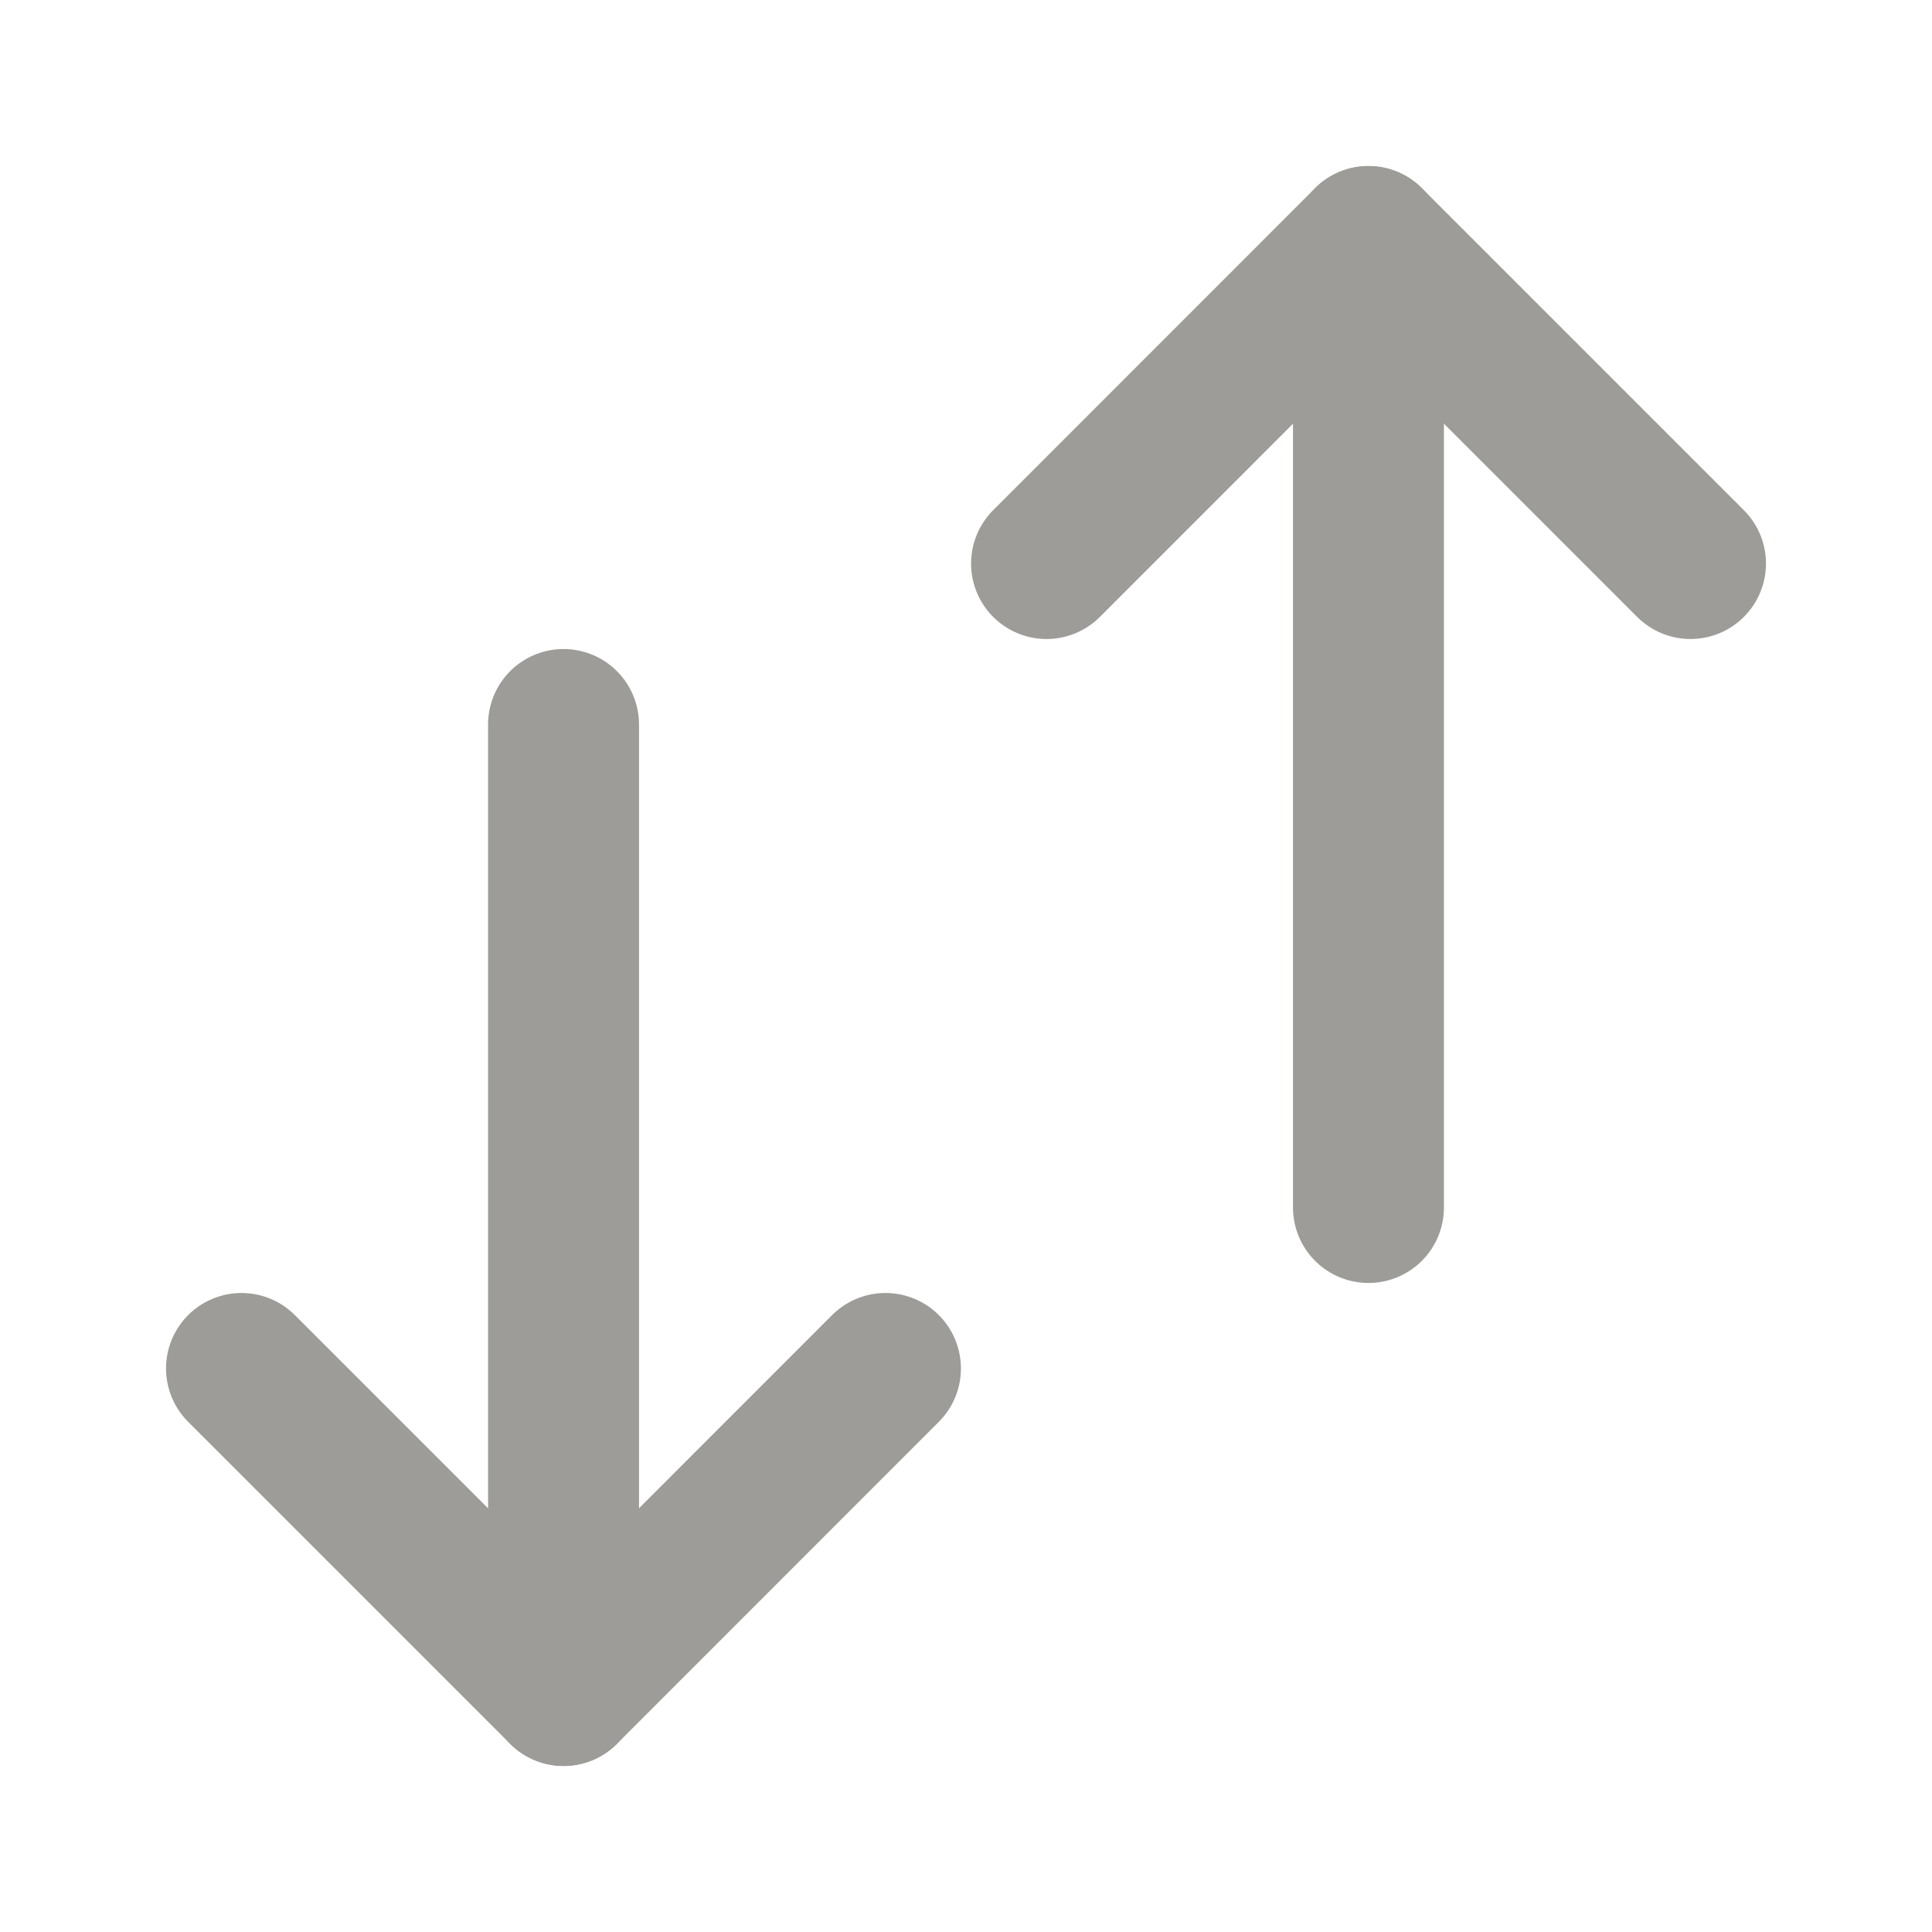 <svg xmlns="http://www.w3.org/2000/svg" width="16" height="16" viewBox="0 0 16 16" fill="none">
<path d="M7.333 11.333L4.667 14L2 11.333" stroke="#9E9C98" stroke-width="1.25" stroke-linecap="round" stroke-linejoin="round"/>
<path d="M4.667 14L4.667 6" stroke="#9E9C98" stroke-width="1.25" stroke-linecap="round" stroke-linejoin="round"/>
<path d="M14 4.667L11.333 2L8.667 4.667" stroke="#9E9C98" stroke-width="1.25" stroke-linecap="round" stroke-linejoin="round"/>
<path d="M11.333 10L11.333 2" stroke="#9E9C98" stroke-width="1.25" stroke-linecap="round" stroke-linejoin="round"/>
</svg>